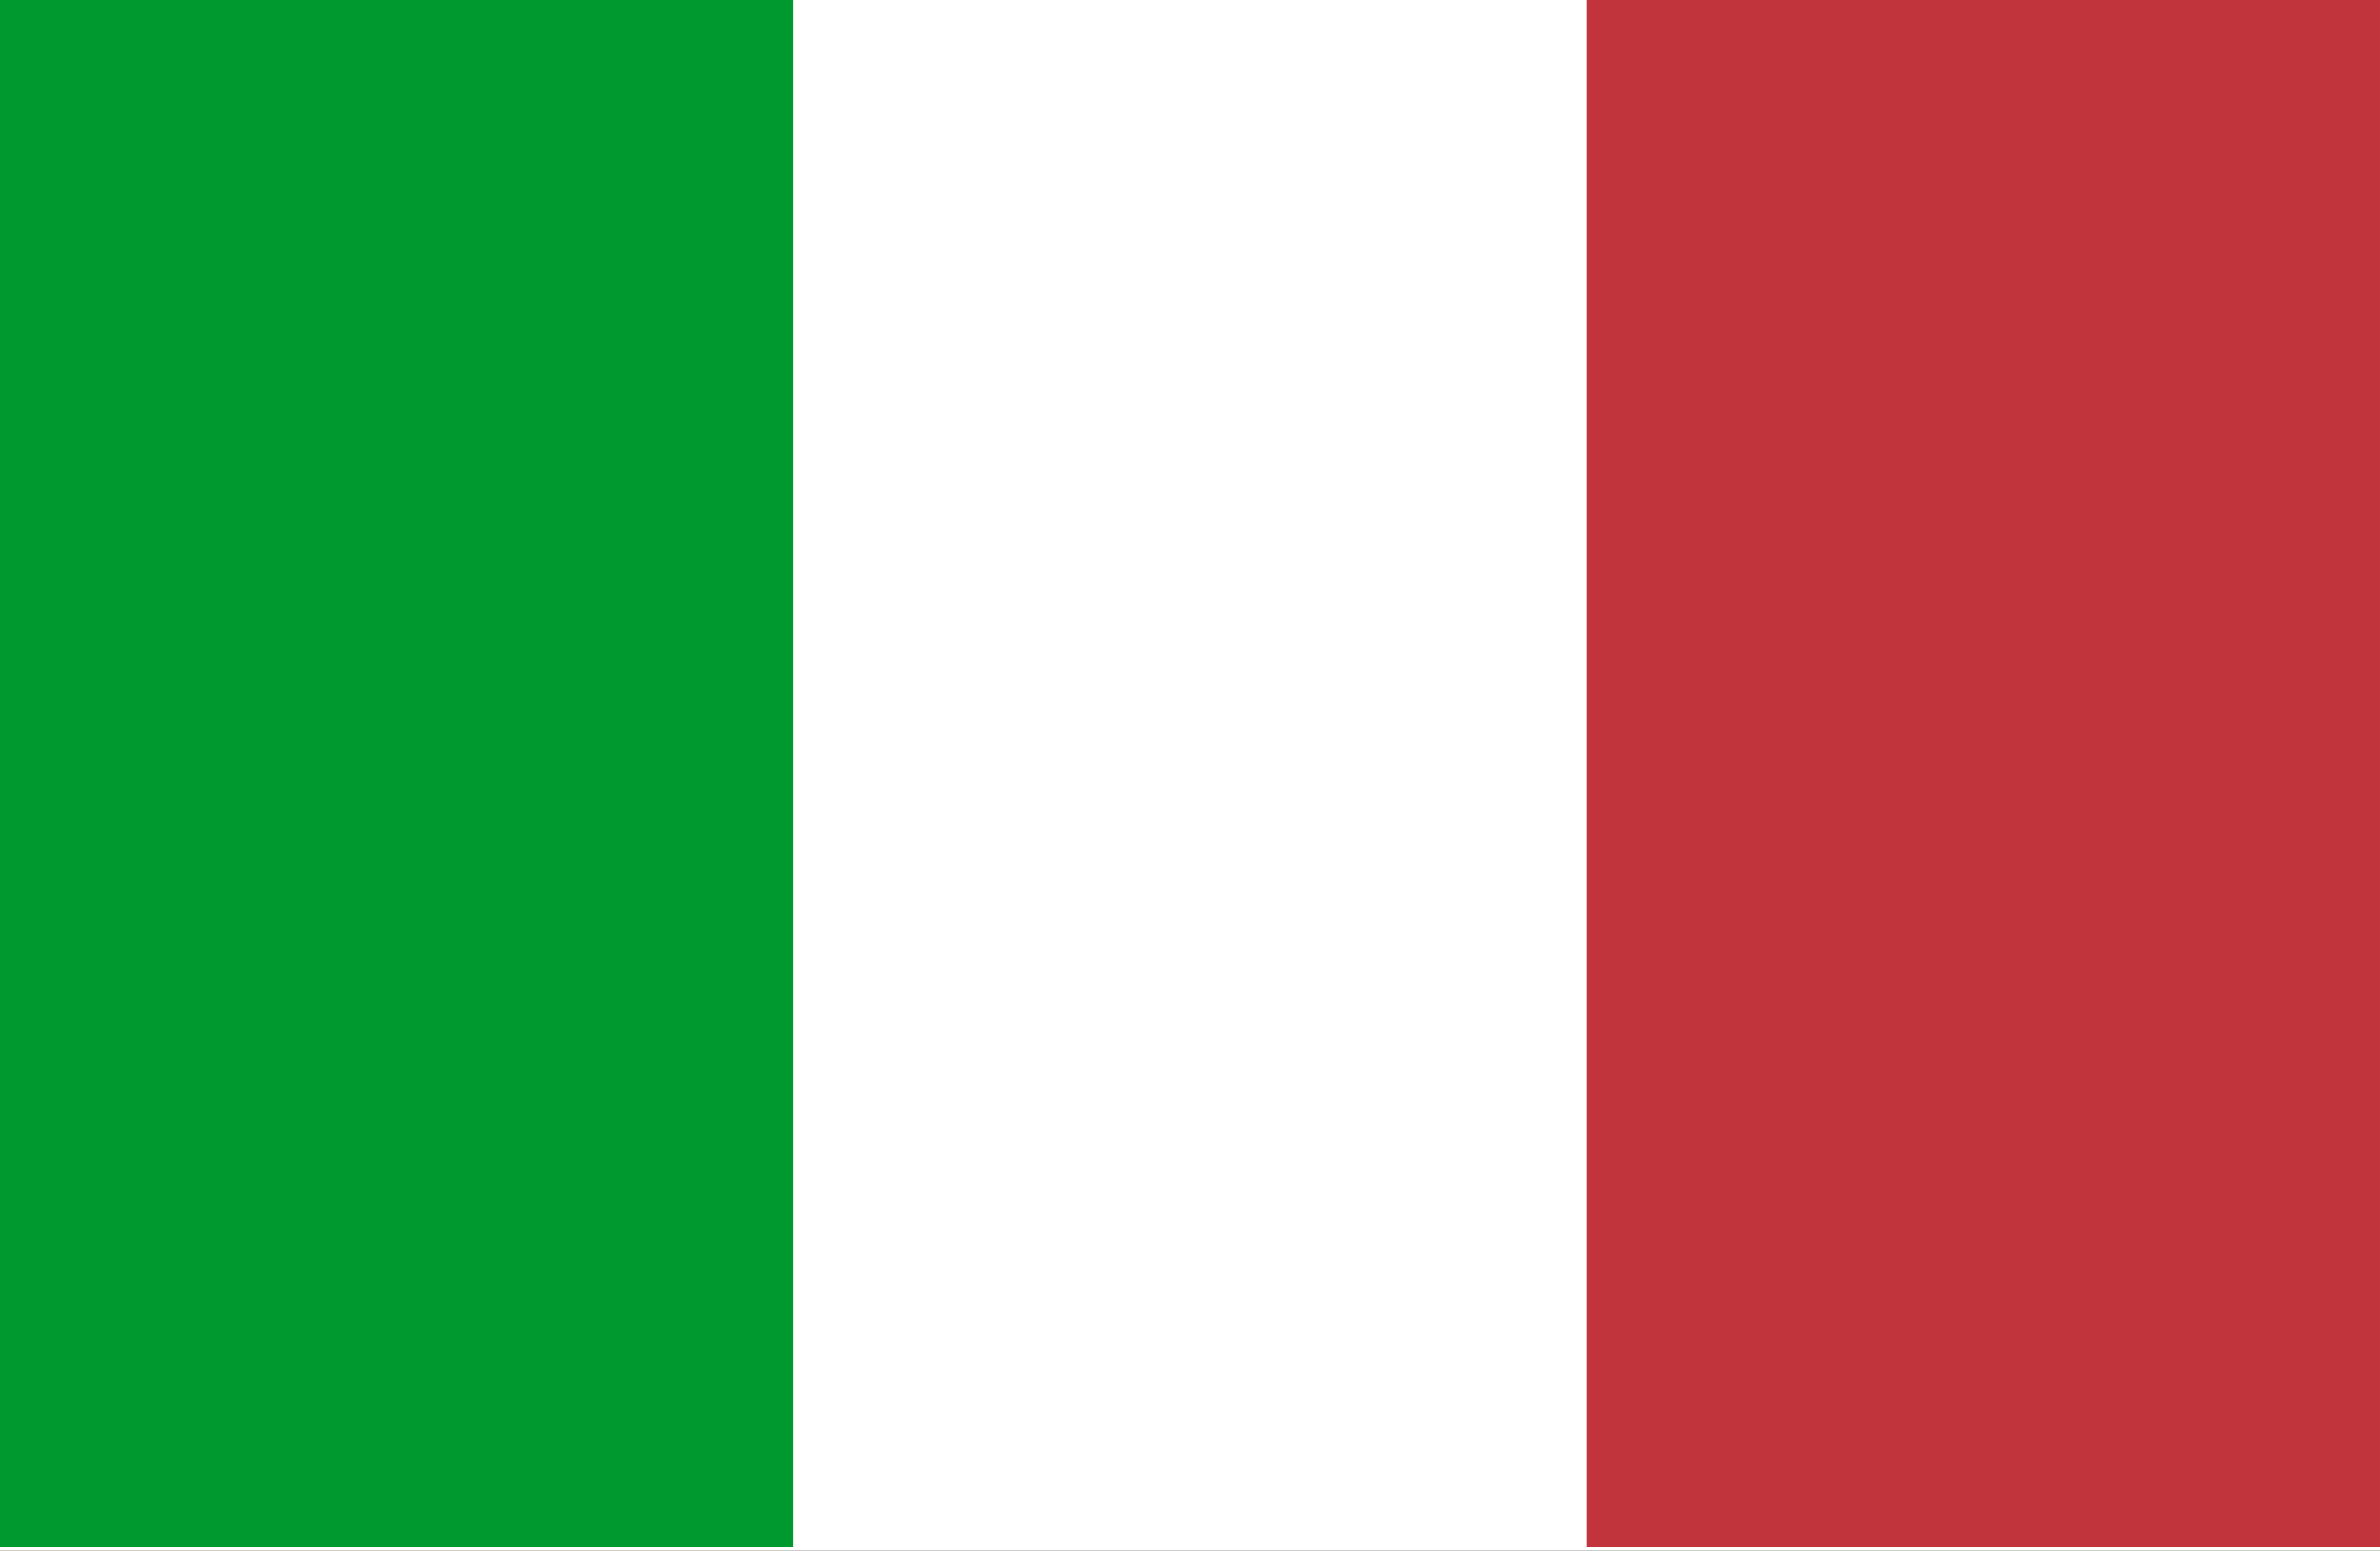 <svg xmlns="http://www.w3.org/2000/svg" xmlns:xlink="http://www.w3.org/1999/xlink" width="200" height="130.281" viewBox="0 0 200 130.281">
  <rect x="0" y="0" width="200" height="130.281" fill="#333333" stroke="none"/>
  <defs>
    <clipPath id="clip-欧州_Italy_イタリア">
      <rect width="200" height="130.282"/>
    </clipPath>
  </defs>
  <g id="欧州_Italy_イタリア" clip-path="url(#clip-欧州_Italy_イタリア)">
    <rect width="200" height="130.282" fill="#fff"/>
    <g id="グループ_2026" data-name="グループ 2026" transform="translate(-281.05 -87.402)">
      <rect id="長方形_4017" data-name="長方形 4017" width="66.669" height="130.001" transform="translate(281.05 87.402)" fill="#009930"/>
      <rect id="長方形_4018" data-name="長方形 4018" width="66.667" height="130.001" transform="translate(347.719 87.402)" fill="#fff"/>
      <rect id="長方形_4019" data-name="長方形 4019" width="66.664" height="130.001" transform="translate(414.385 87.402)" fill="#c1343b"/>
    </g>
  </g>
</svg>

